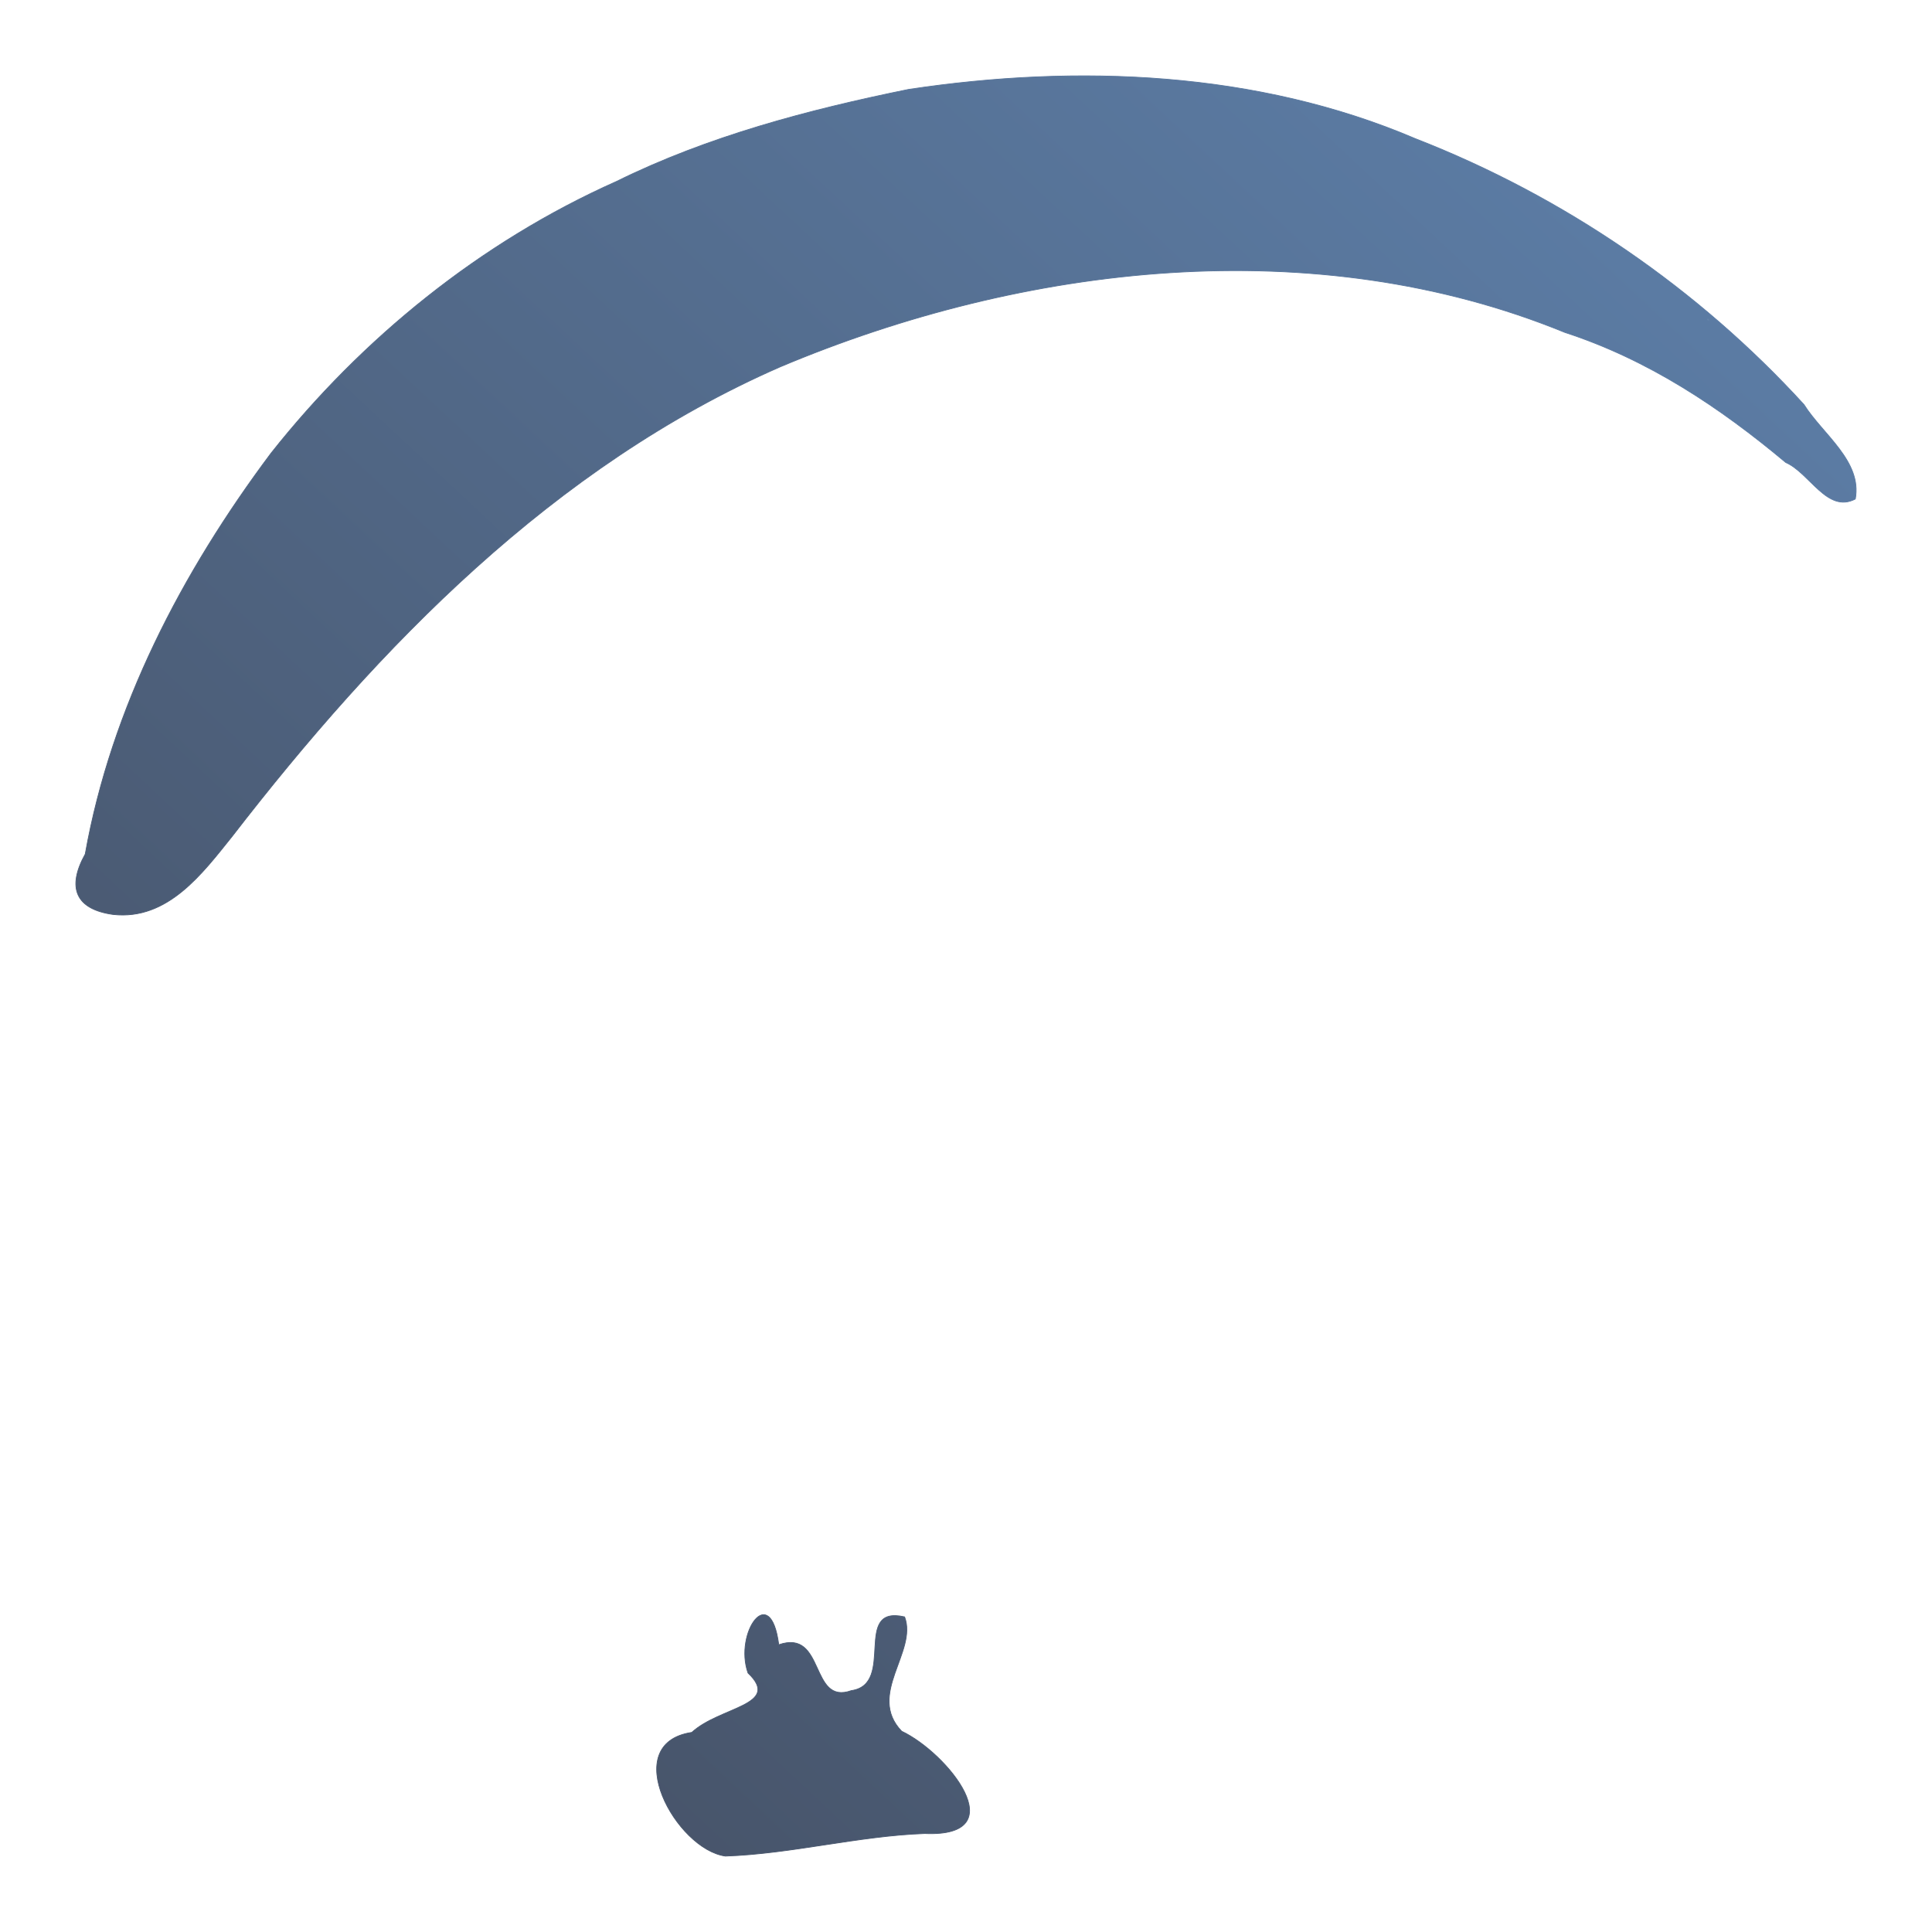 <svg width="512" height="512" viewBox="0 0 135.467 135.467" version="1.1" id="prefix__prefix__svg2" xmlns:xlink="http://www.w3.org/1999/xlink" xmlns="http://www.w3.org/2000/svg"><defs id="prefix__prefix__defs2"><linearGradient id="prefix__prefix__prefix__a"><stop offset="0" stop-color="#434c5e" id="prefix__prefix__stop1"/><stop offset="1" stop-color="#5e81ac" id="prefix__prefix__stop2"/></linearGradient><linearGradient xlink:href="#prefix__prefix__prefix__a" id="prefix__prefix__prefix__c" x1="9.059" y1="236.771" x2="208.918" y2="29.781" gradientUnits="userSpaceOnUse" gradientTransform="matrix(.623 0 0 .602 -.013 -12.382)"/><linearGradient xlink:href="#prefix__prefix__prefix__a" id="prefix__prefix__prefix__b" x1="9.059" y1="236.771" x2="208.918" y2="29.781" gradientUnits="userSpaceOnUse" gradientTransform="matrix(.623 0 0 .602 -.013 -12.382)"/></defs><style id="style1"/><path style="mix-blend-mode:darken" d="M50.867 130.145c-3.453-.468-7.548-7.895-2.36-8.674 1.973-1.815 6.325-1.895 3.94-4.167-.986-2.824 1.576-6.463 2.158-1.98 3.284-1.13 2.152 4.27 5.092 3.216 3.137-.454.03-6.03 3.733-5.168.92 2.446-2.669 5.445-.21 8.016 3.22 1.522 8 7.454 1.619 7.174-4.631.166-9.351 1.424-13.972 1.583zM7.929 64.121c-2.614-.363-3.267-1.87-1.952-4.237 1.834-10.277 6.768-19.743 13.028-28.108 6.351-8.027 14.665-14.8 24.227-19.057 6.402-3.16 13.436-5.017 20.47-6.45 11.861-1.788 24.46-1.28 35.55 3.457 10.421 4.06 19.824 10.519 27.239 18.643 1.308 2.08 4.094 3.972 3.6 6.621-1.97 1.027-3.196-1.83-4.878-2.562-4.61-3.86-9.635-7.214-15.491-9.12-17.53-7.175-37.92-4.792-55.034 2.422-15.881 6.955-28.135 19.617-38.408 32.912-2.065 2.57-4.513 5.91-8.35 5.479zm111.898-41.68c-.146-.202-.107.099 0 0z" fill="url(#prefix__prefix__prefix__b)" stroke="url(#prefix__prefix__prefix__c)" stroke-width=".052" id="prefix__prefix__path2"/></svg>
